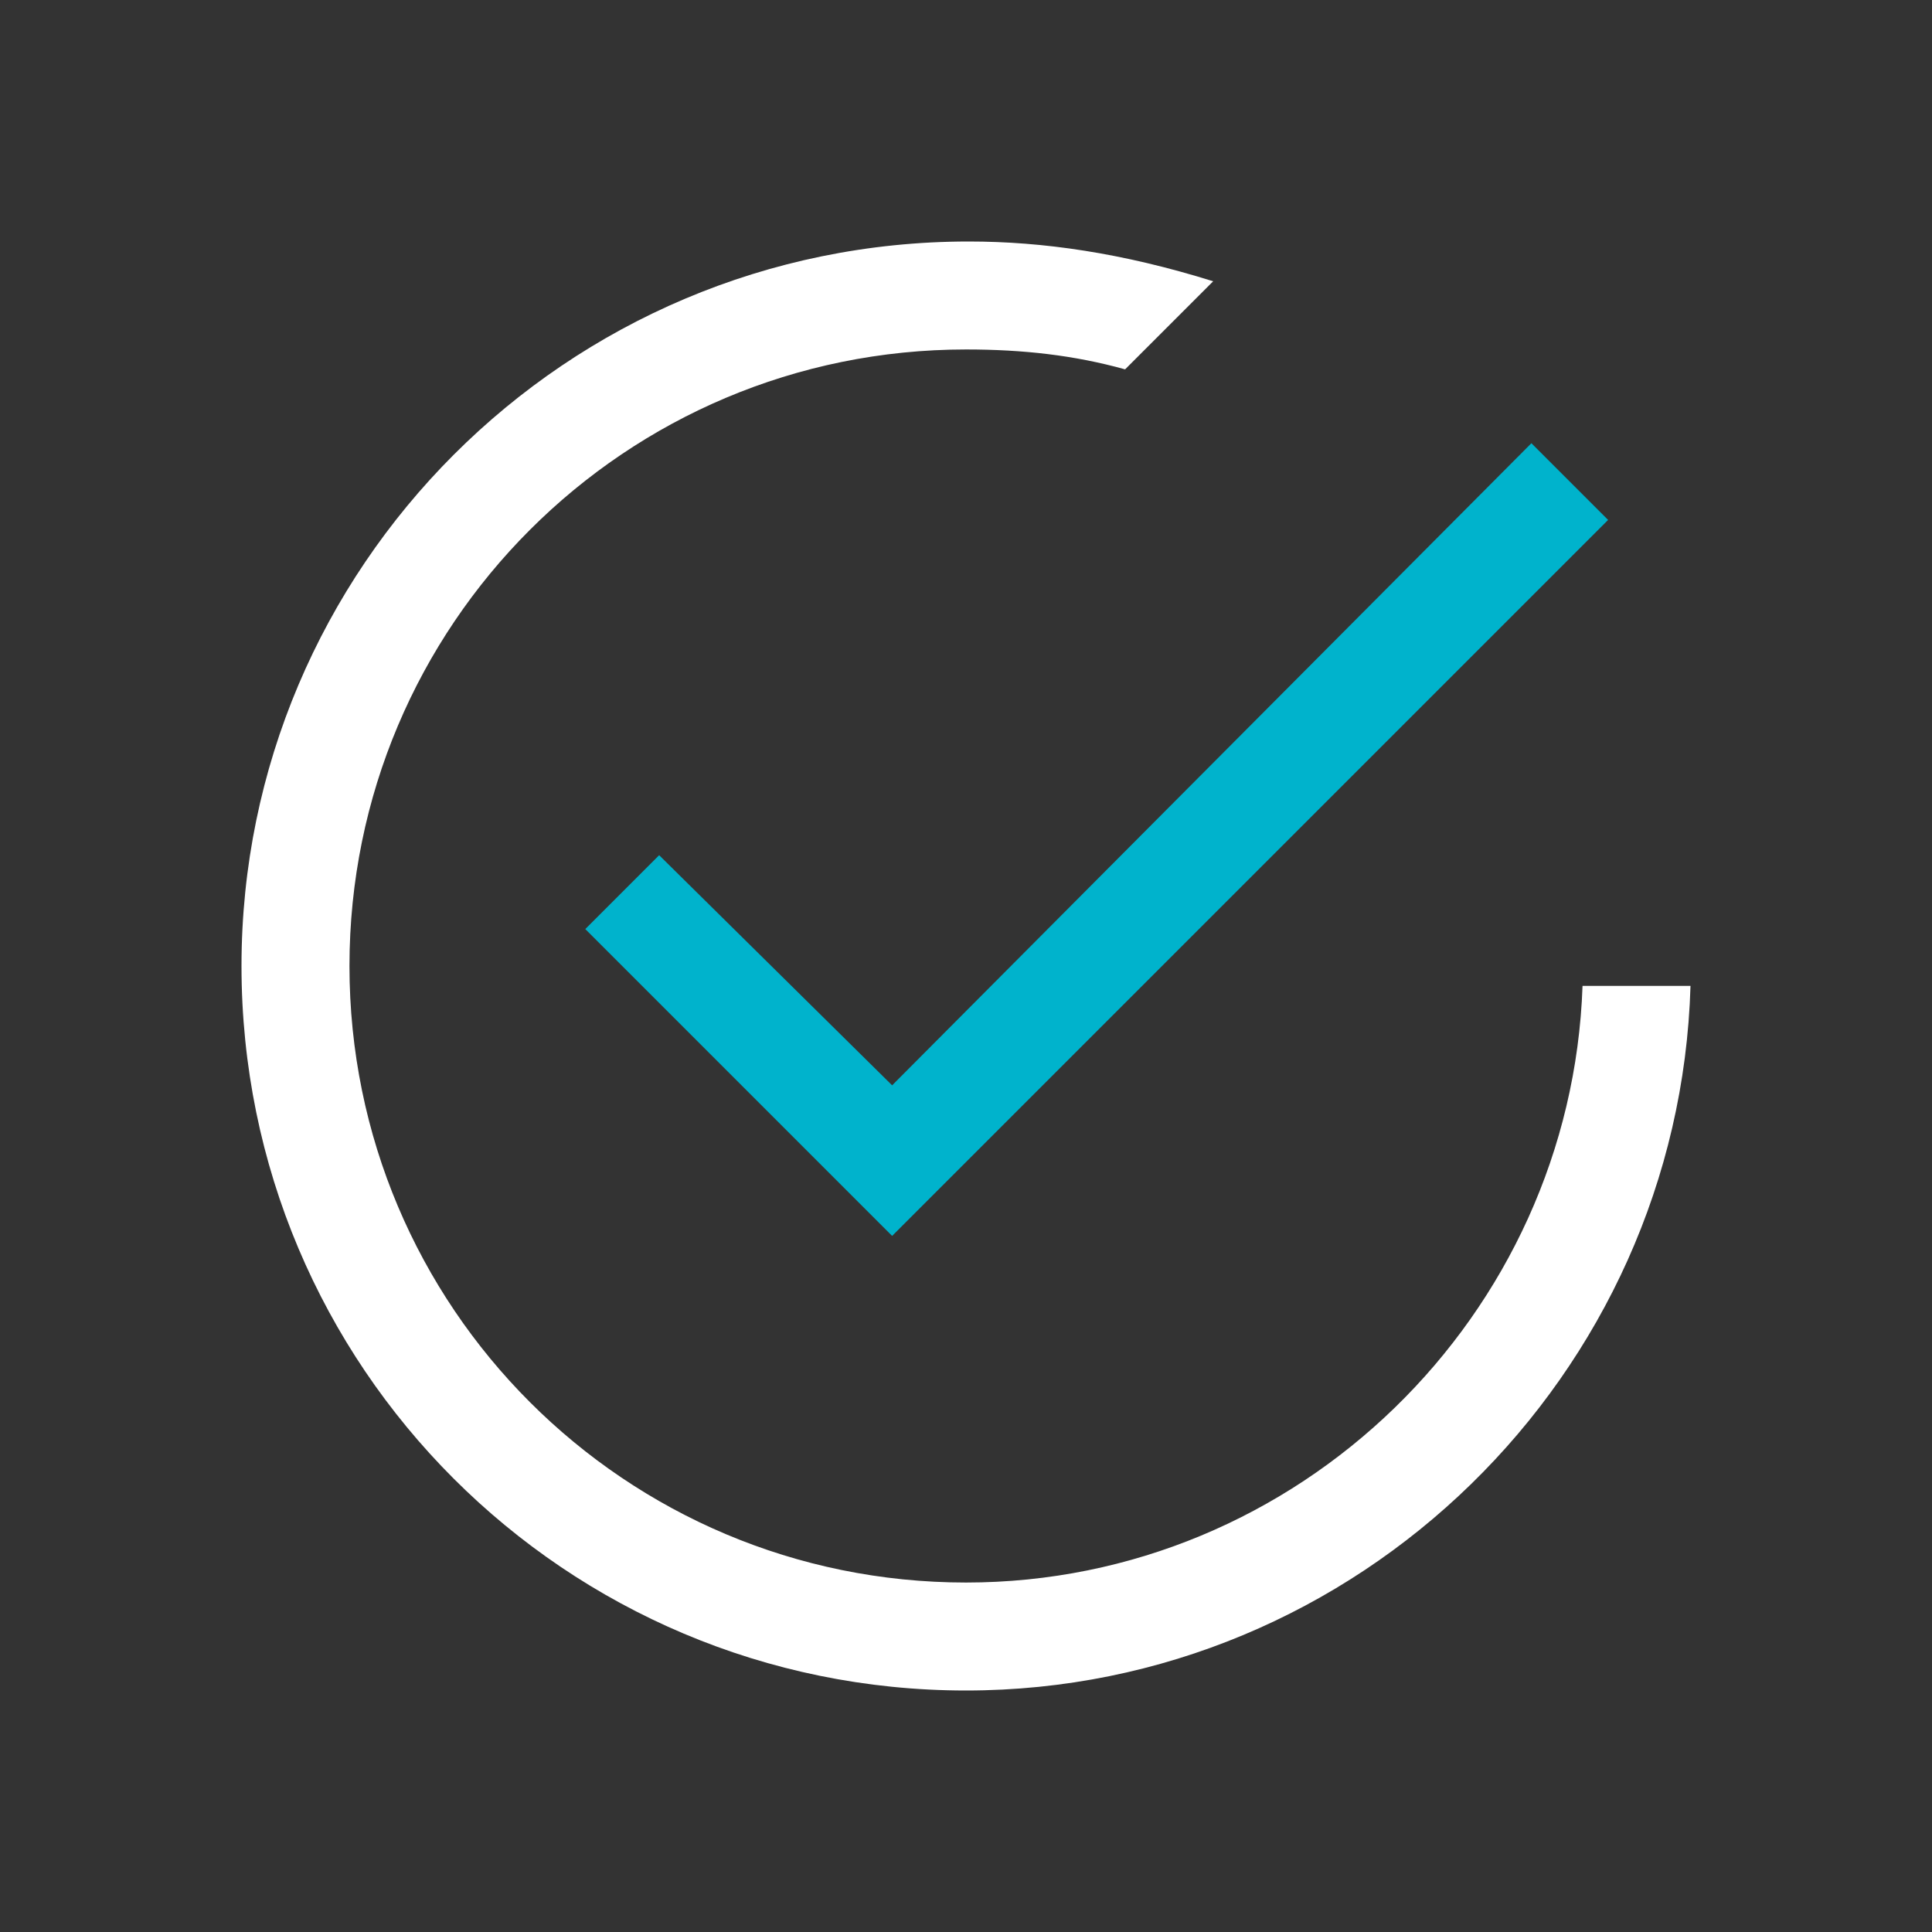 <?xml version="1.0" encoding="utf-8"?>
<!-- Generator: Adobe Illustrator 19.0.0, SVG Export Plug-In . SVG Version: 6.00 Build 0)  -->
<svg version="1.1" id="Capa_1" xmlns="http://www.w3.org/2000/svg" xmlns:xlink="http://www.w3.org/1999/xlink" x="0px" y="0px"
	 viewBox="-263 386.9 68 68" style="enable-background:new -263 386.9 68 68;" xml:space="preserve">
<rect x="-263" y="386.9" width="68" height="68" fill="#333333" stroke="none"/>
<style type="text/css">
	.st0{fill:#00B3CC;}
	.st1{fill:#FFFFFF;}
</style>
<polygon id="XMLID_429_" class="st0" points="-239.8,417 -242.4,419.6 -231.6,430.4 -206.4,405.2 -209.1,402.5 -231.6,425.1 "/>
<path id="XMLID_428_" class="st1" d="M-254.5,420.9c0,14.1,11.4,25.5,25.5,25.5c13.8,0,25.1-11.1,25.5-24.8h-3.8
	c-0.4,11.6-10,21-21.7,21c-12,0-21.7-9.7-21.7-21.7s9.7-21.7,21.7-21.7c2,0,3.8,0.2,5.6,0.7l3.1-3.1c-3.2-1-6-1.4-8.6-1.4
	C-243.1,395.4-254.5,406.9-254.5,420.9z"/>
<path id="XMLID_396_" class="st1" d="M-210.2,421.2"/>
</svg>
